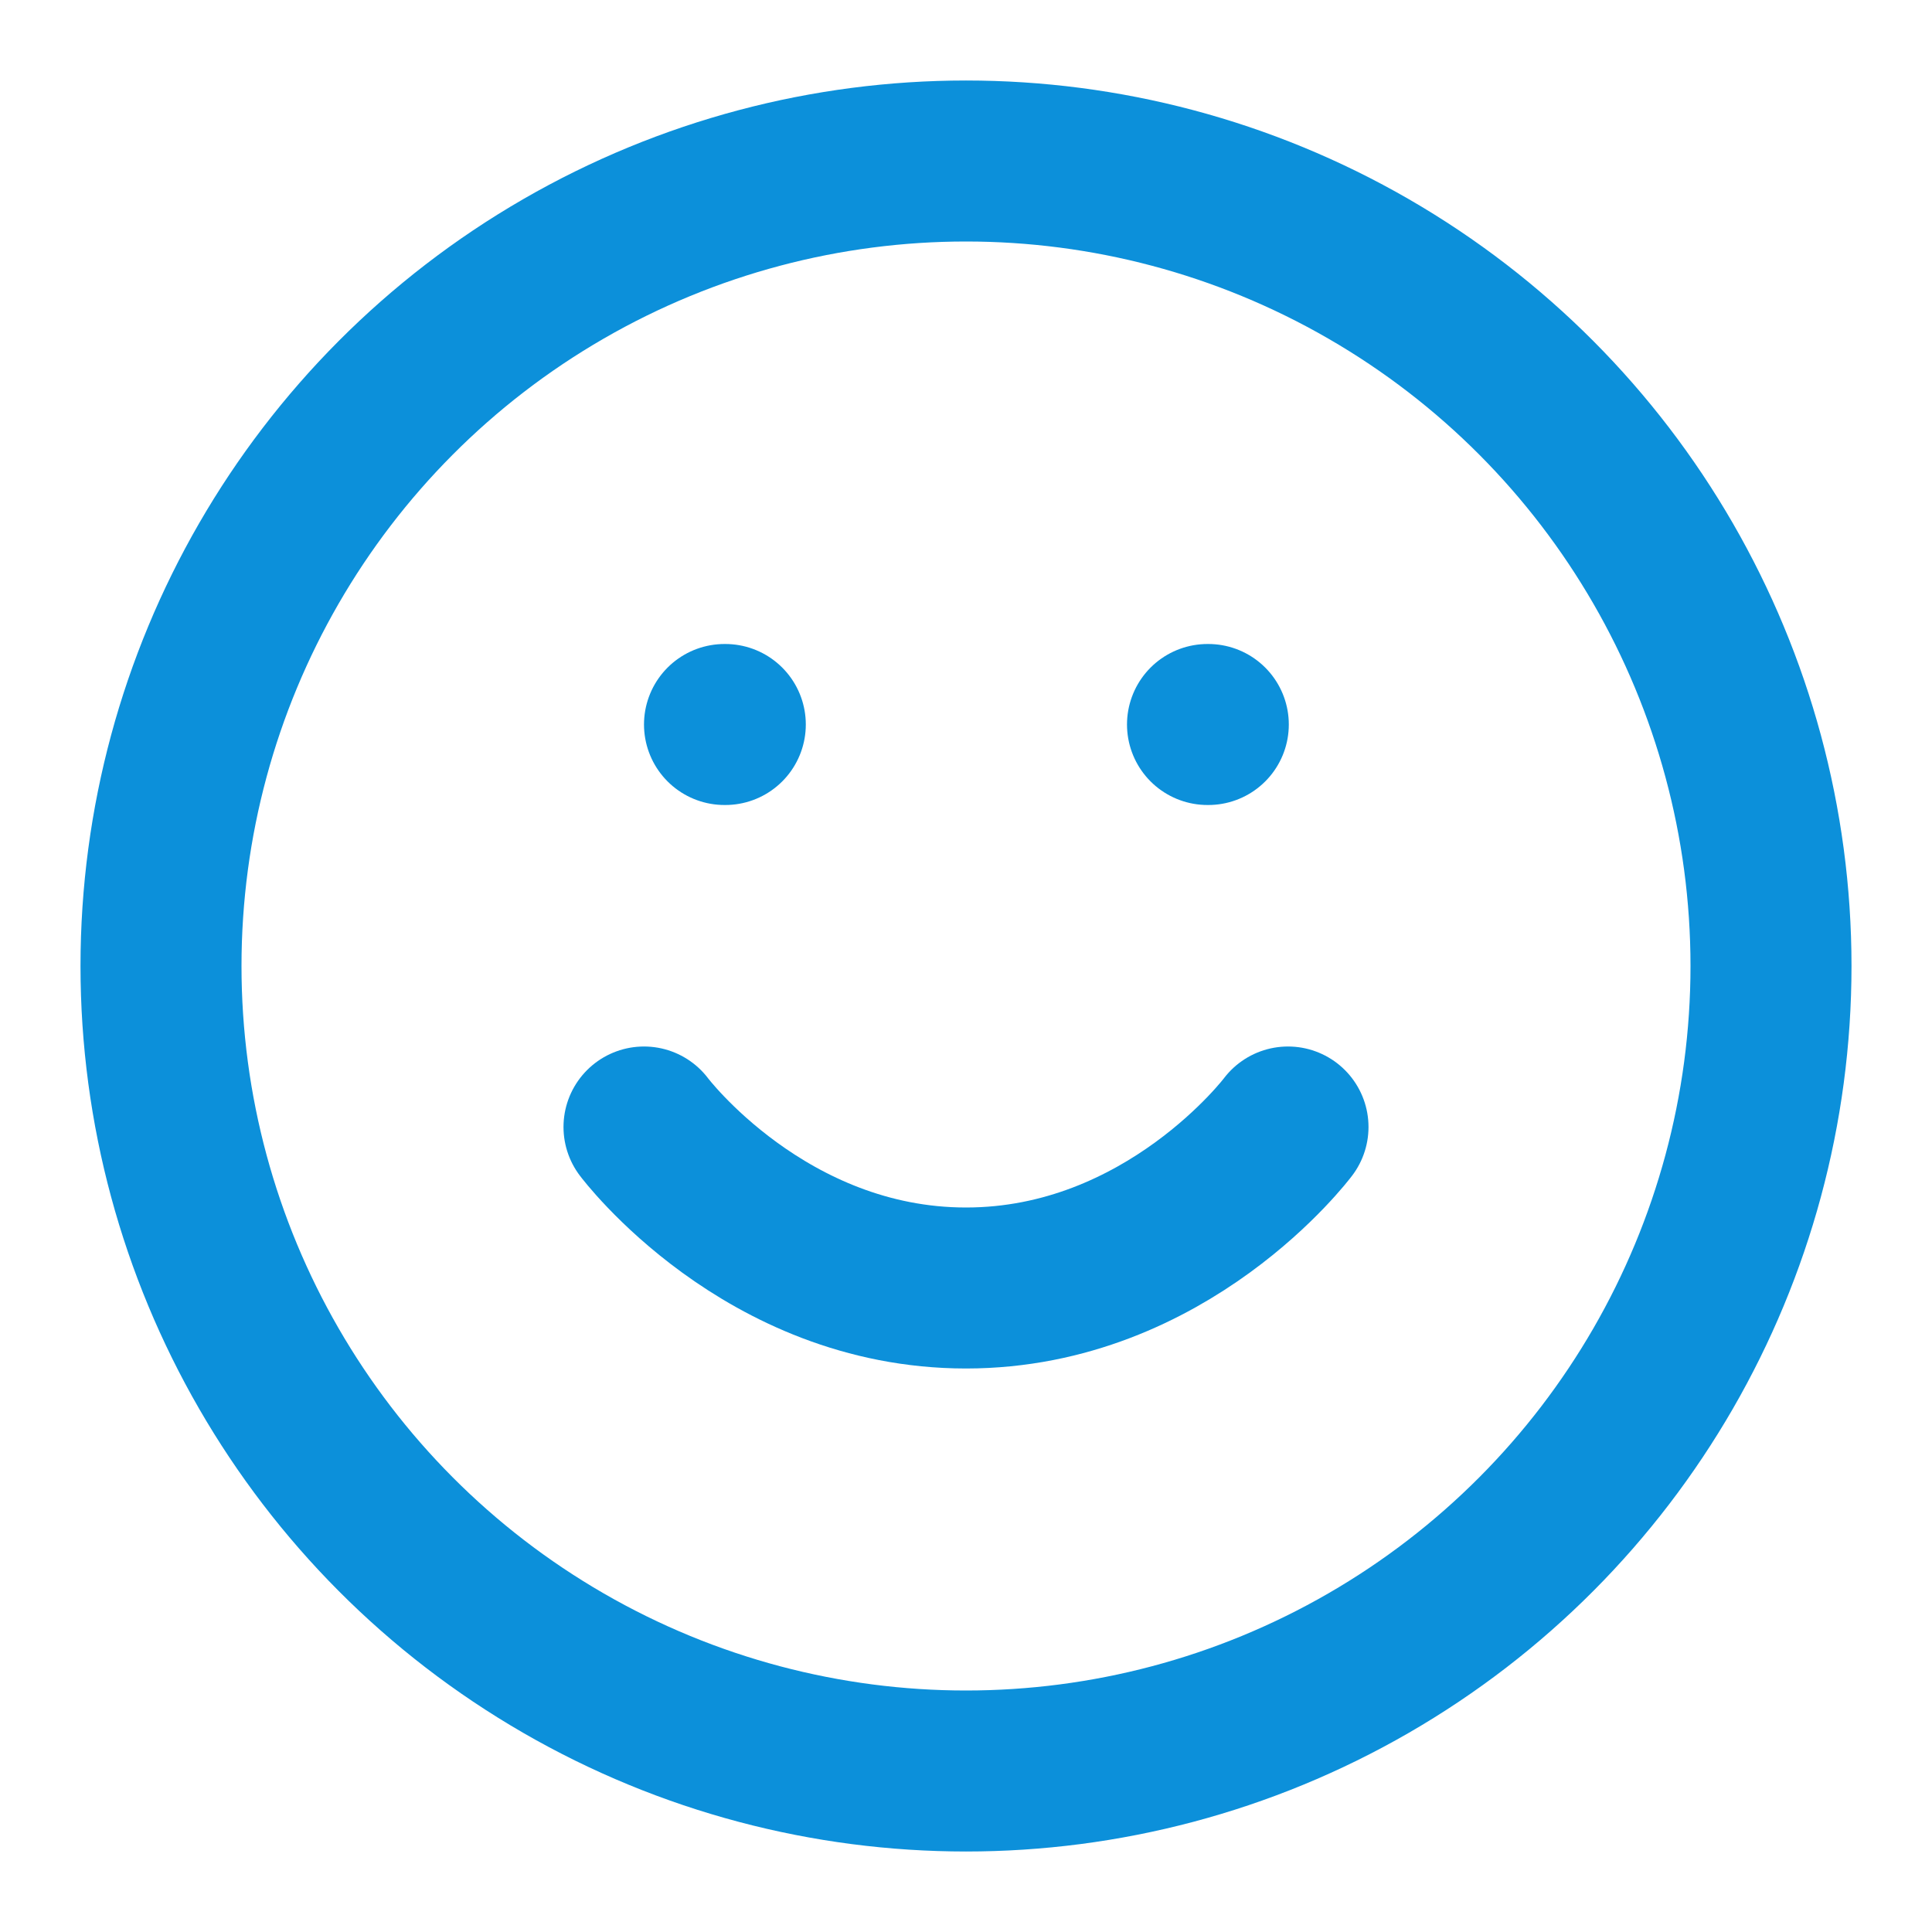 <?xml version="1.0" encoding="UTF-8"?> <svg xmlns="http://www.w3.org/2000/svg" width="24" height="24" viewBox="0 0 24 24" fill="none" stroke="#0C90DA" stroke-width="2" stroke-linecap="round" stroke-linejoin="round" class="feather feather-smile"> <circle cx="12" cy="12" r="10"></circle> <path d="M8 14s1.5 2 4 2 4-2 4-2"></path> <line x1="9" y1="9" x2="9.01" y2="9"></line> <line x1="15" y1="9" x2="15.01" y2="9"></line> </svg> 